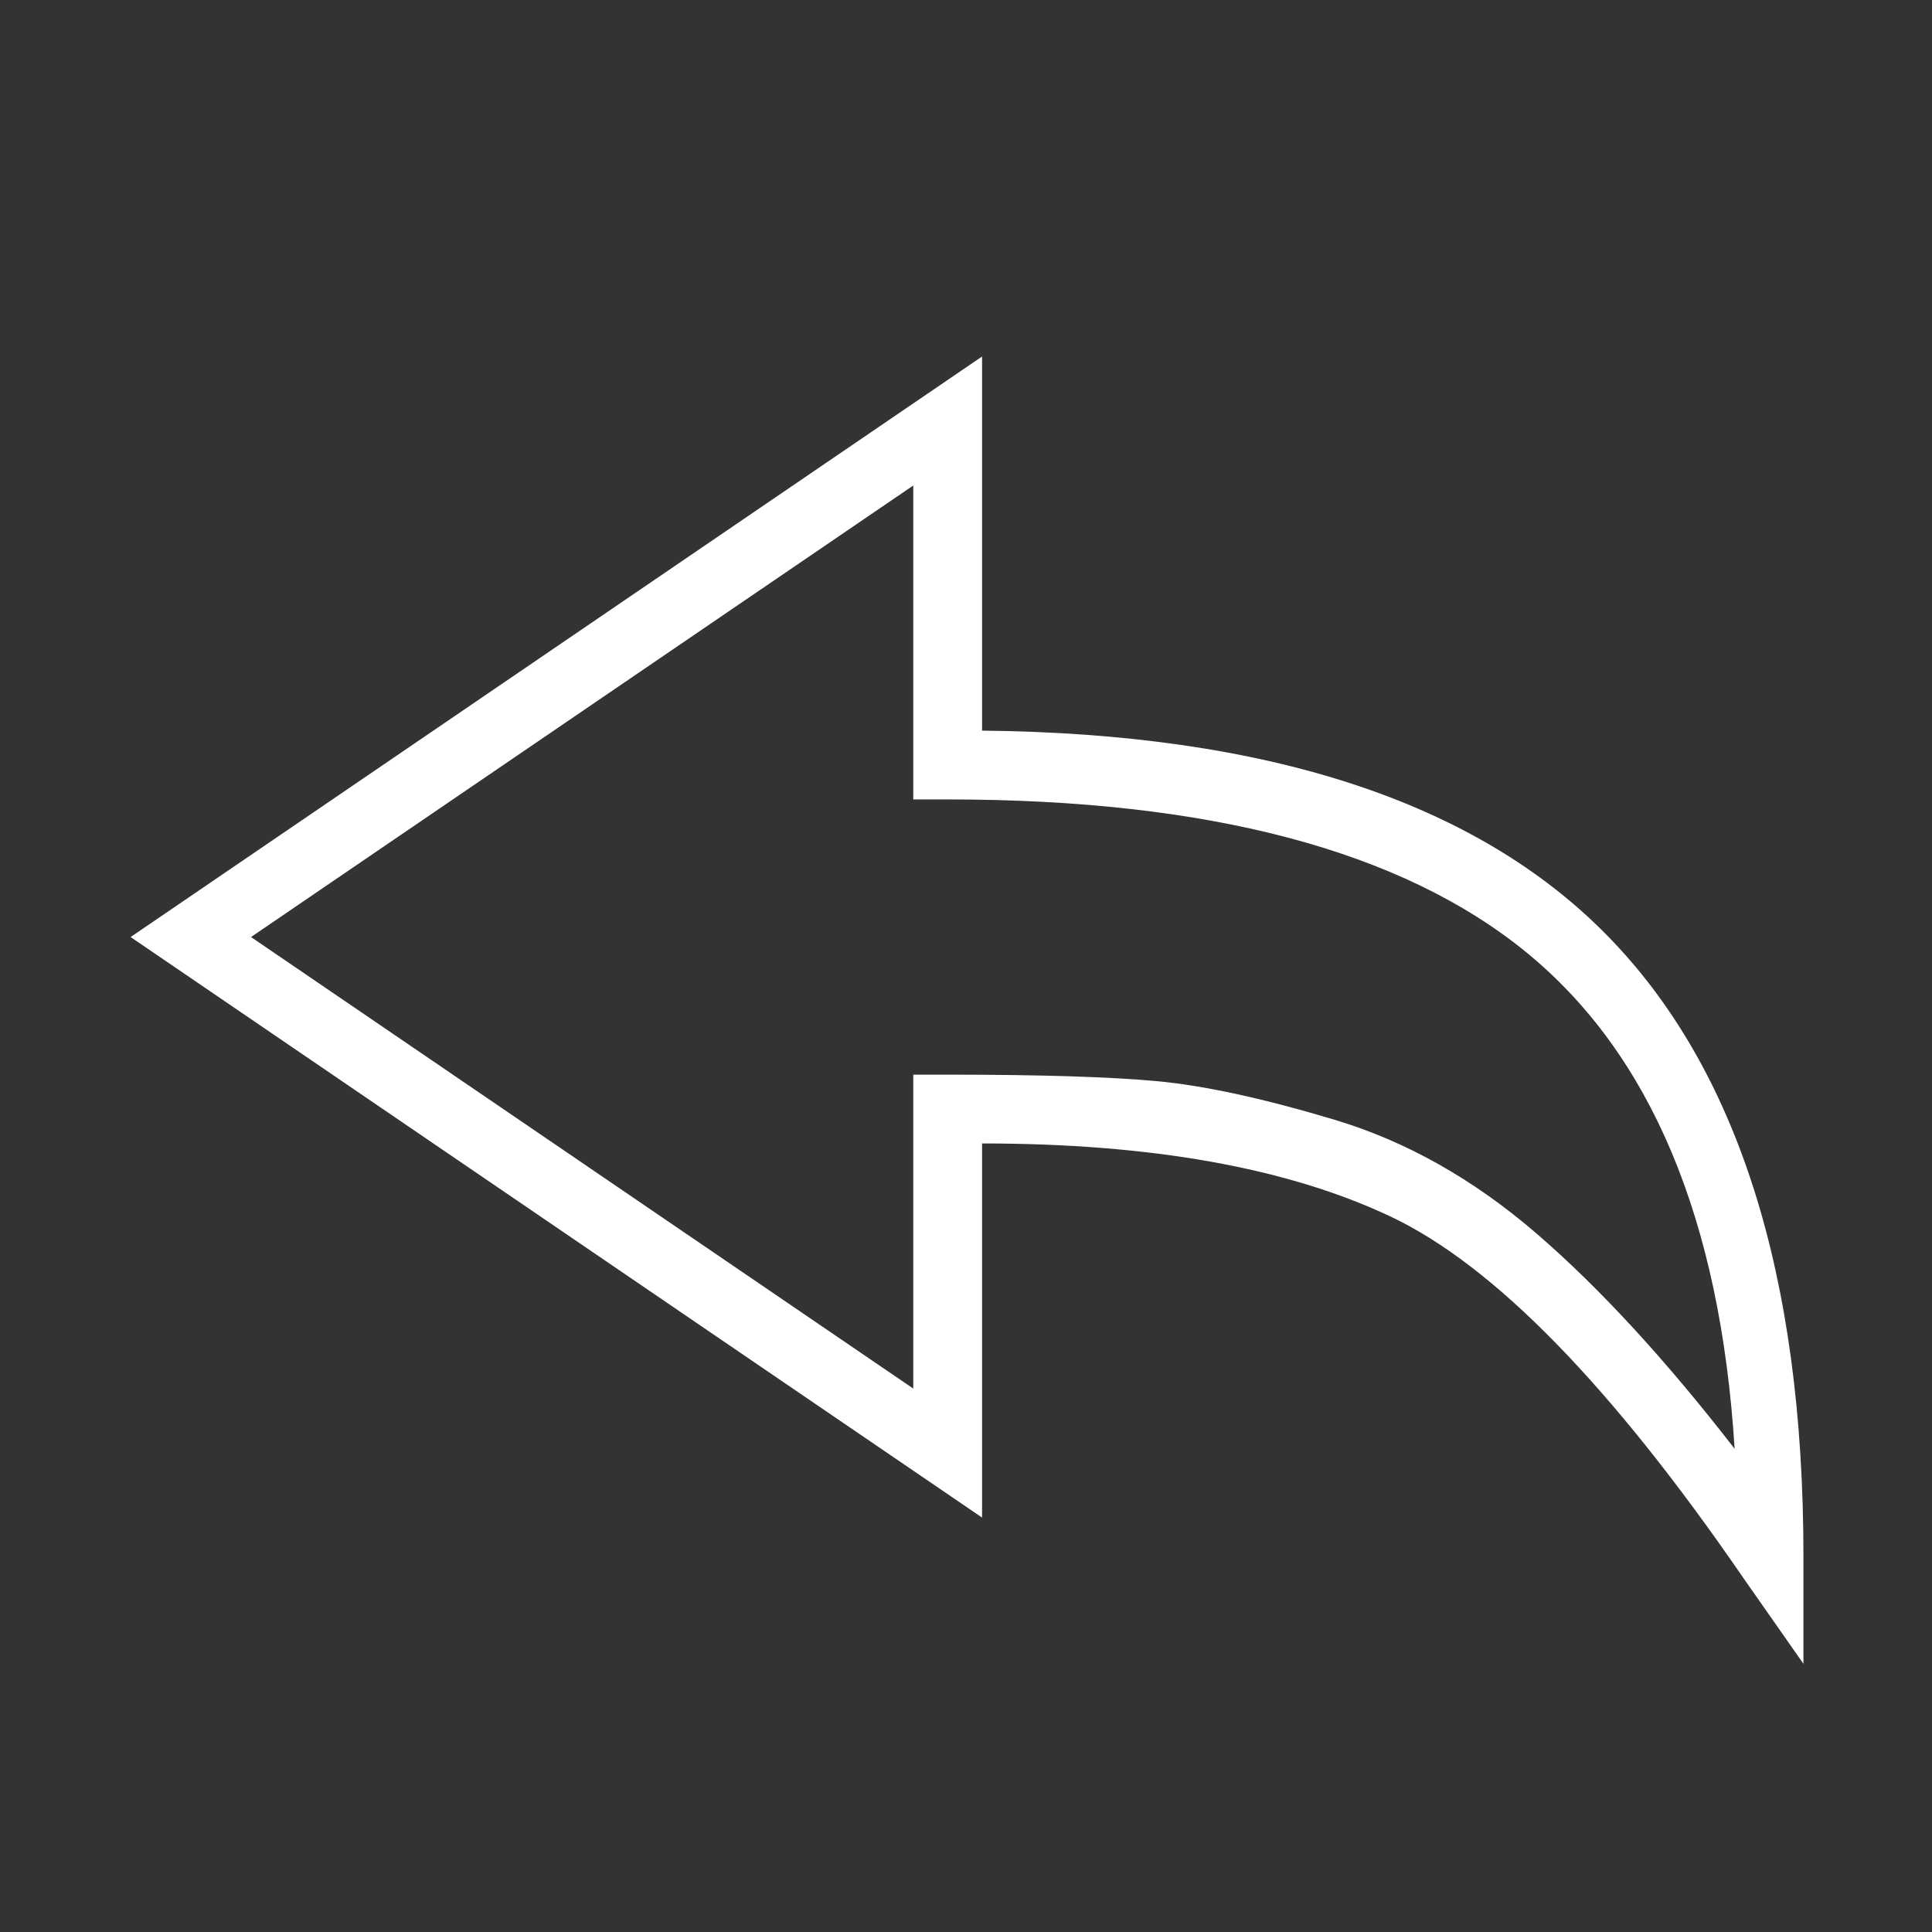 <svg height="200" viewBox="0 0 1024 1024" width="200" xmlns="http://www.w3.org/2000/svg"><rect x="0" y="0" width="1024" height="1024" fill="#333333" stroke="none"/><path d="m955.86 881.841-31.917-45.585c-69.892-101.76-132.19-165.578-186.892-191.456-54.702-25.832-126.88-38.747-216.533-38.747v198.294l-451.288-307.698 451.289-307.699v198.294c151.143 1.519 261.5 37.608 331.013 108.265s104.327 180.441 104.327 329.351zm-471.809-312.258h18.234c48.624 0 85.471 1.14 110.541 3.419 25.071 2.279 56.598 9.117 94.593 20.512 37.986 11.397 73.694 31.577 107.119 60.401 33.433 28.87 68.384 66.905 104.853 113.963-7.605-121.561-44.451-209.311-110.552-263.254-66.09-53.894-168.278-80.913-306.554-80.913h-18.234l-0-166.384-351.006 239.322 351.007 239.322v-166.387z" fill="#fff"/></svg>